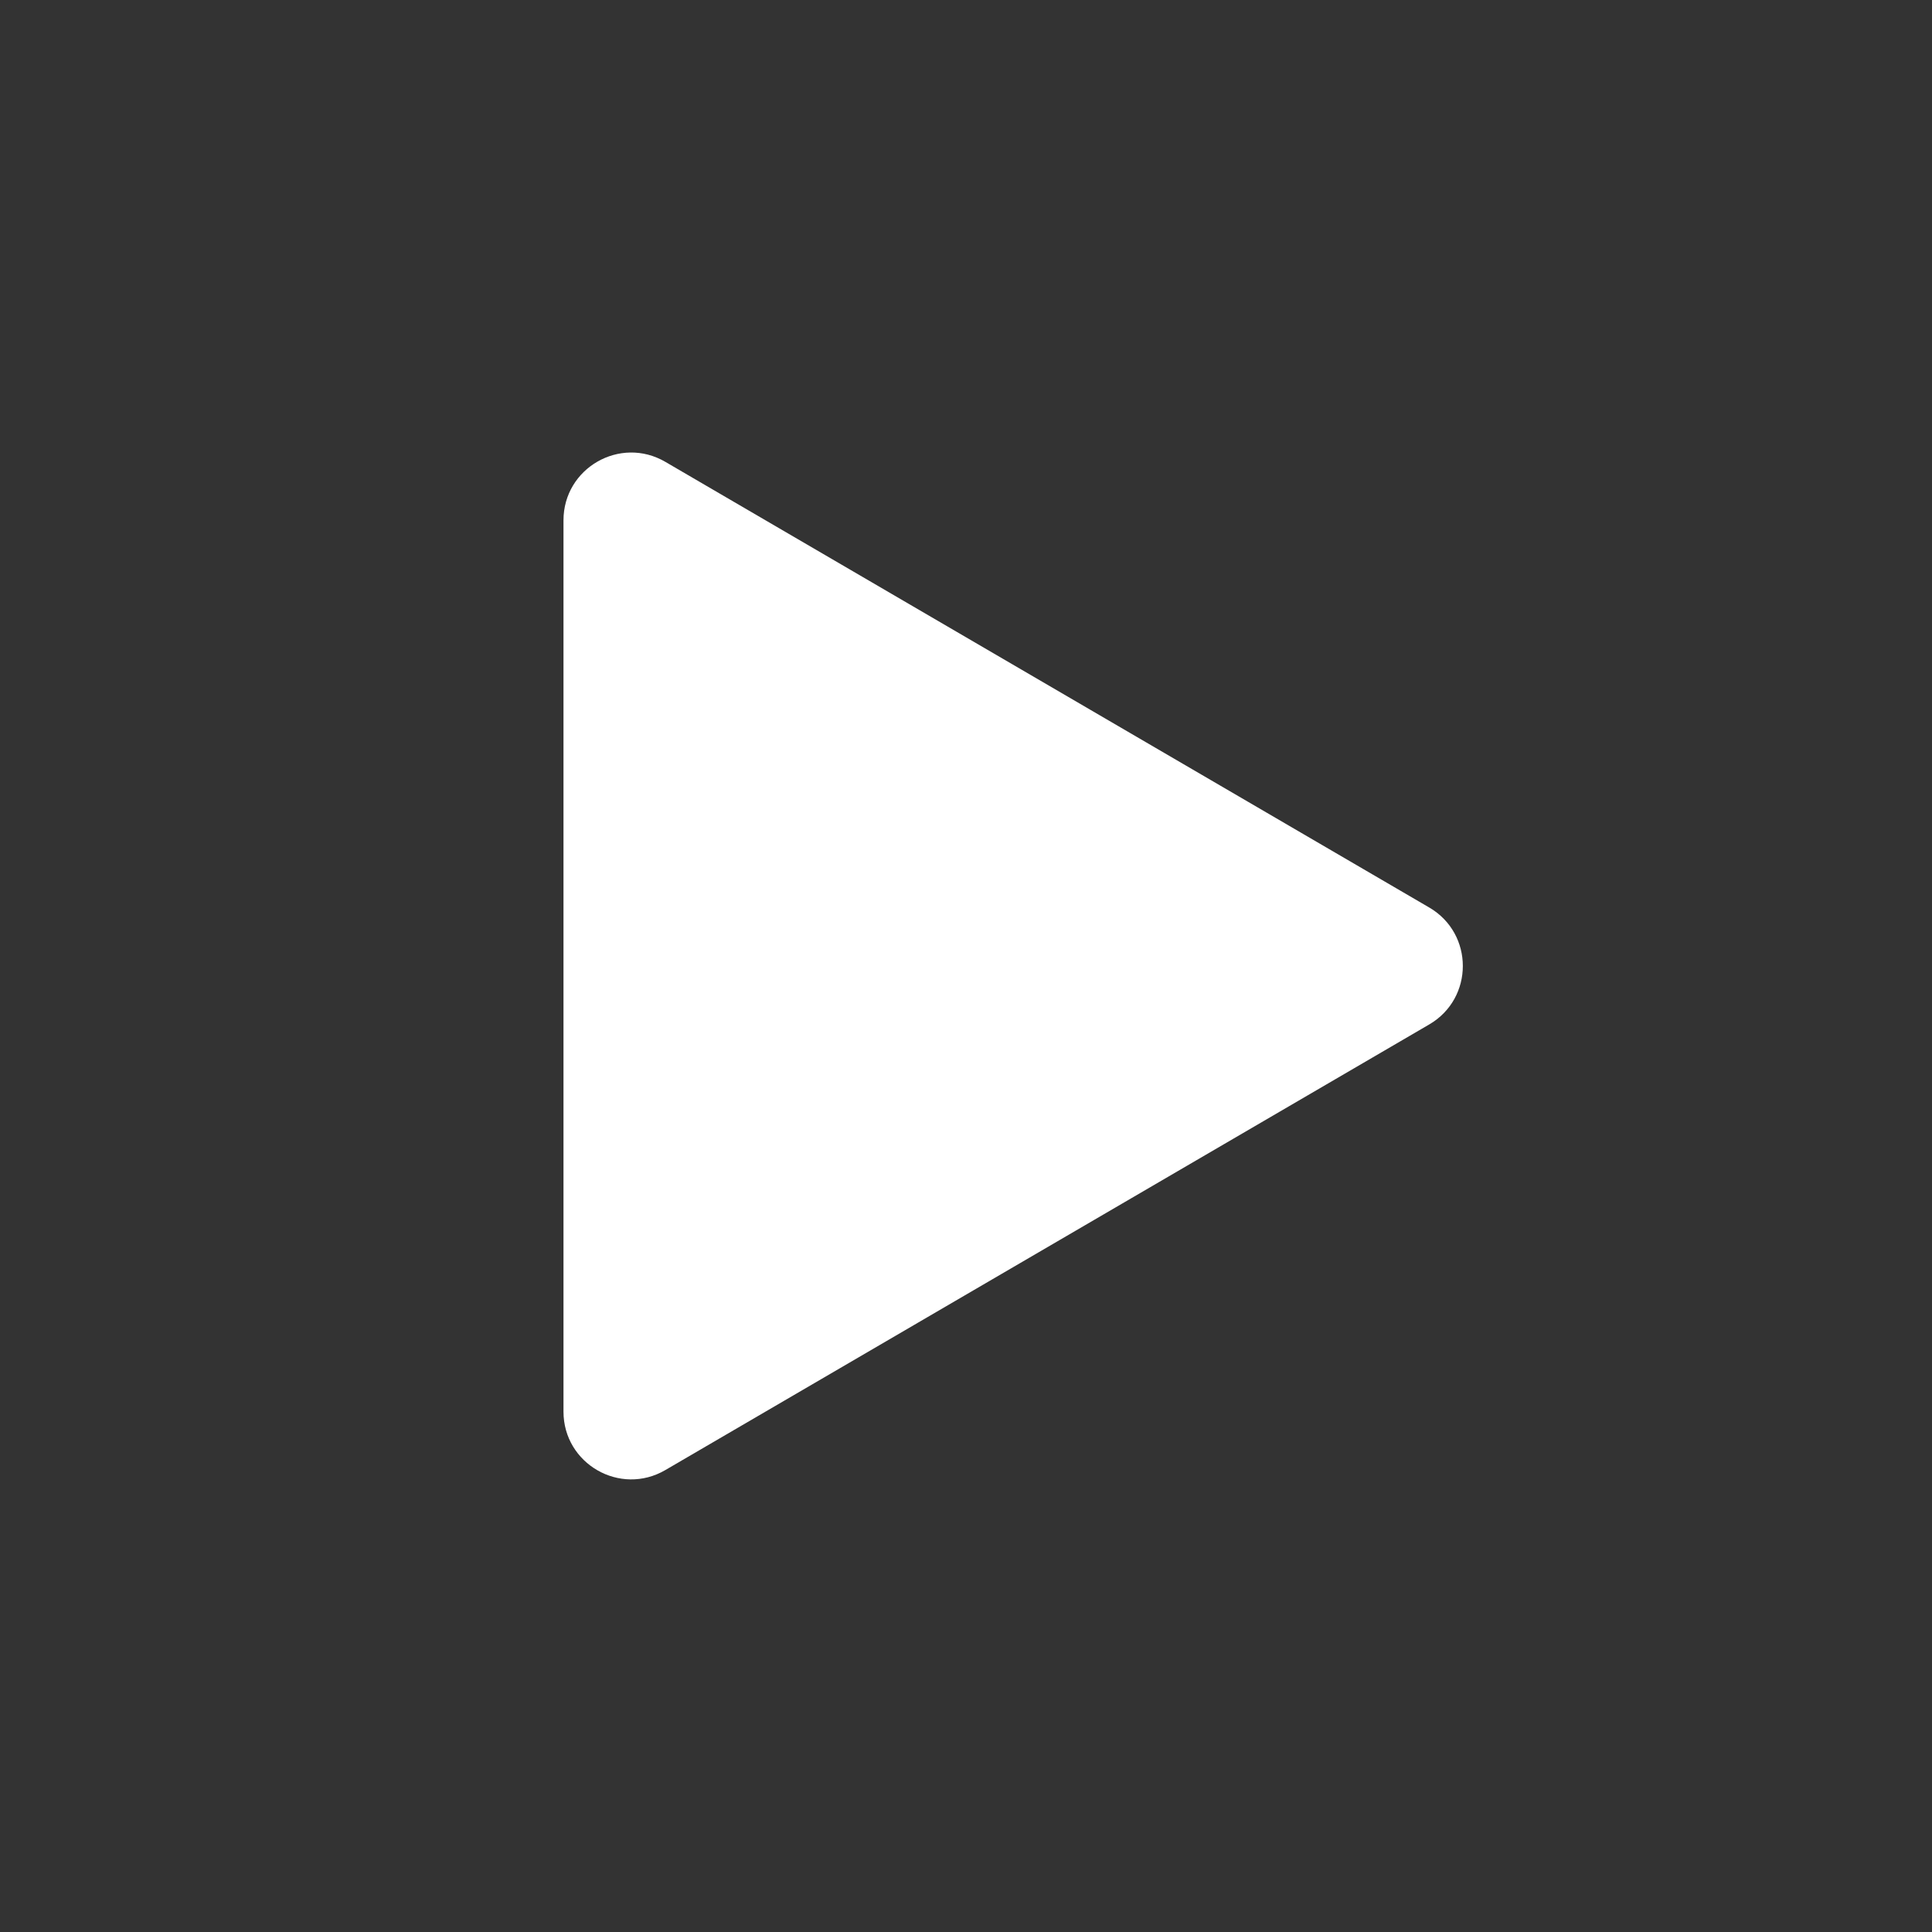 <svg width="44" height="44" viewBox="0 0 44 44" fill="none" xmlns="http://www.w3.org/2000/svg">
<rect x="0" y="0" width="44" height="44" fill="#333333" stroke="none"/>
<path d="M32.55 20.668C33.57 21.263 33.57 22.736 32.55 23.331L15.152 33.48C14.124 34.08 12.833 33.338 12.833 32.149L12.833 11.85C12.833 10.66 14.124 9.919 15.152 10.518L32.55 20.668Z" fill="white"/>
</svg>
